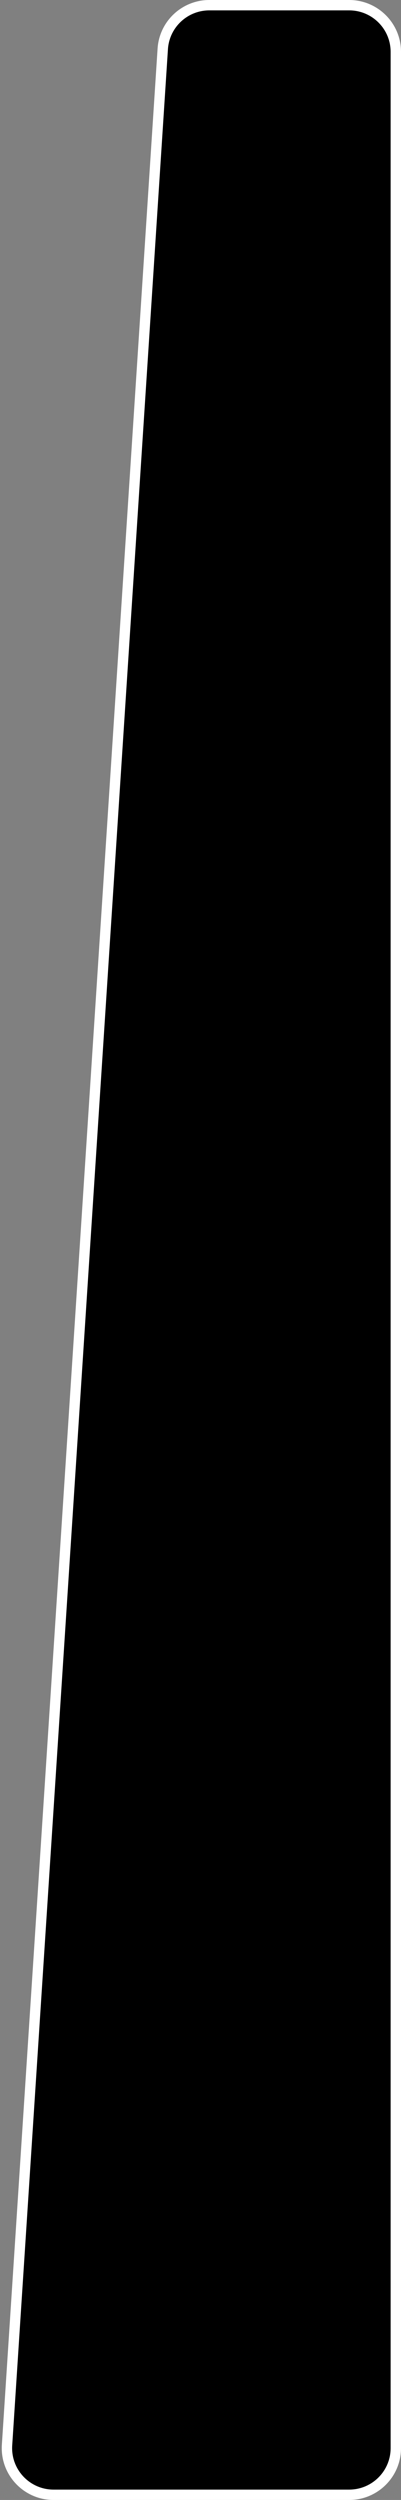 <?xml version="1.0" encoding="UTF-8"?> <svg xmlns="http://www.w3.org/2000/svg" width="116" height="723" viewBox="0 0 116 723" fill="none"><rect x="0" y="0" width="116" height="723" fill="#808080" stroke="none"/> <path d="M60.557 1.5H101C108.456 1.5 114.5 7.544 114.5 15V708C114.5 715.456 108.456 721.5 101 721.5H15.507C7.706 721.5 1.529 714.908 2.035 707.124L47.085 14.124C47.547 7.023 53.441 1.5 60.557 1.5Z" fill="black" stroke="white" stroke-width="3"></path> </svg> 